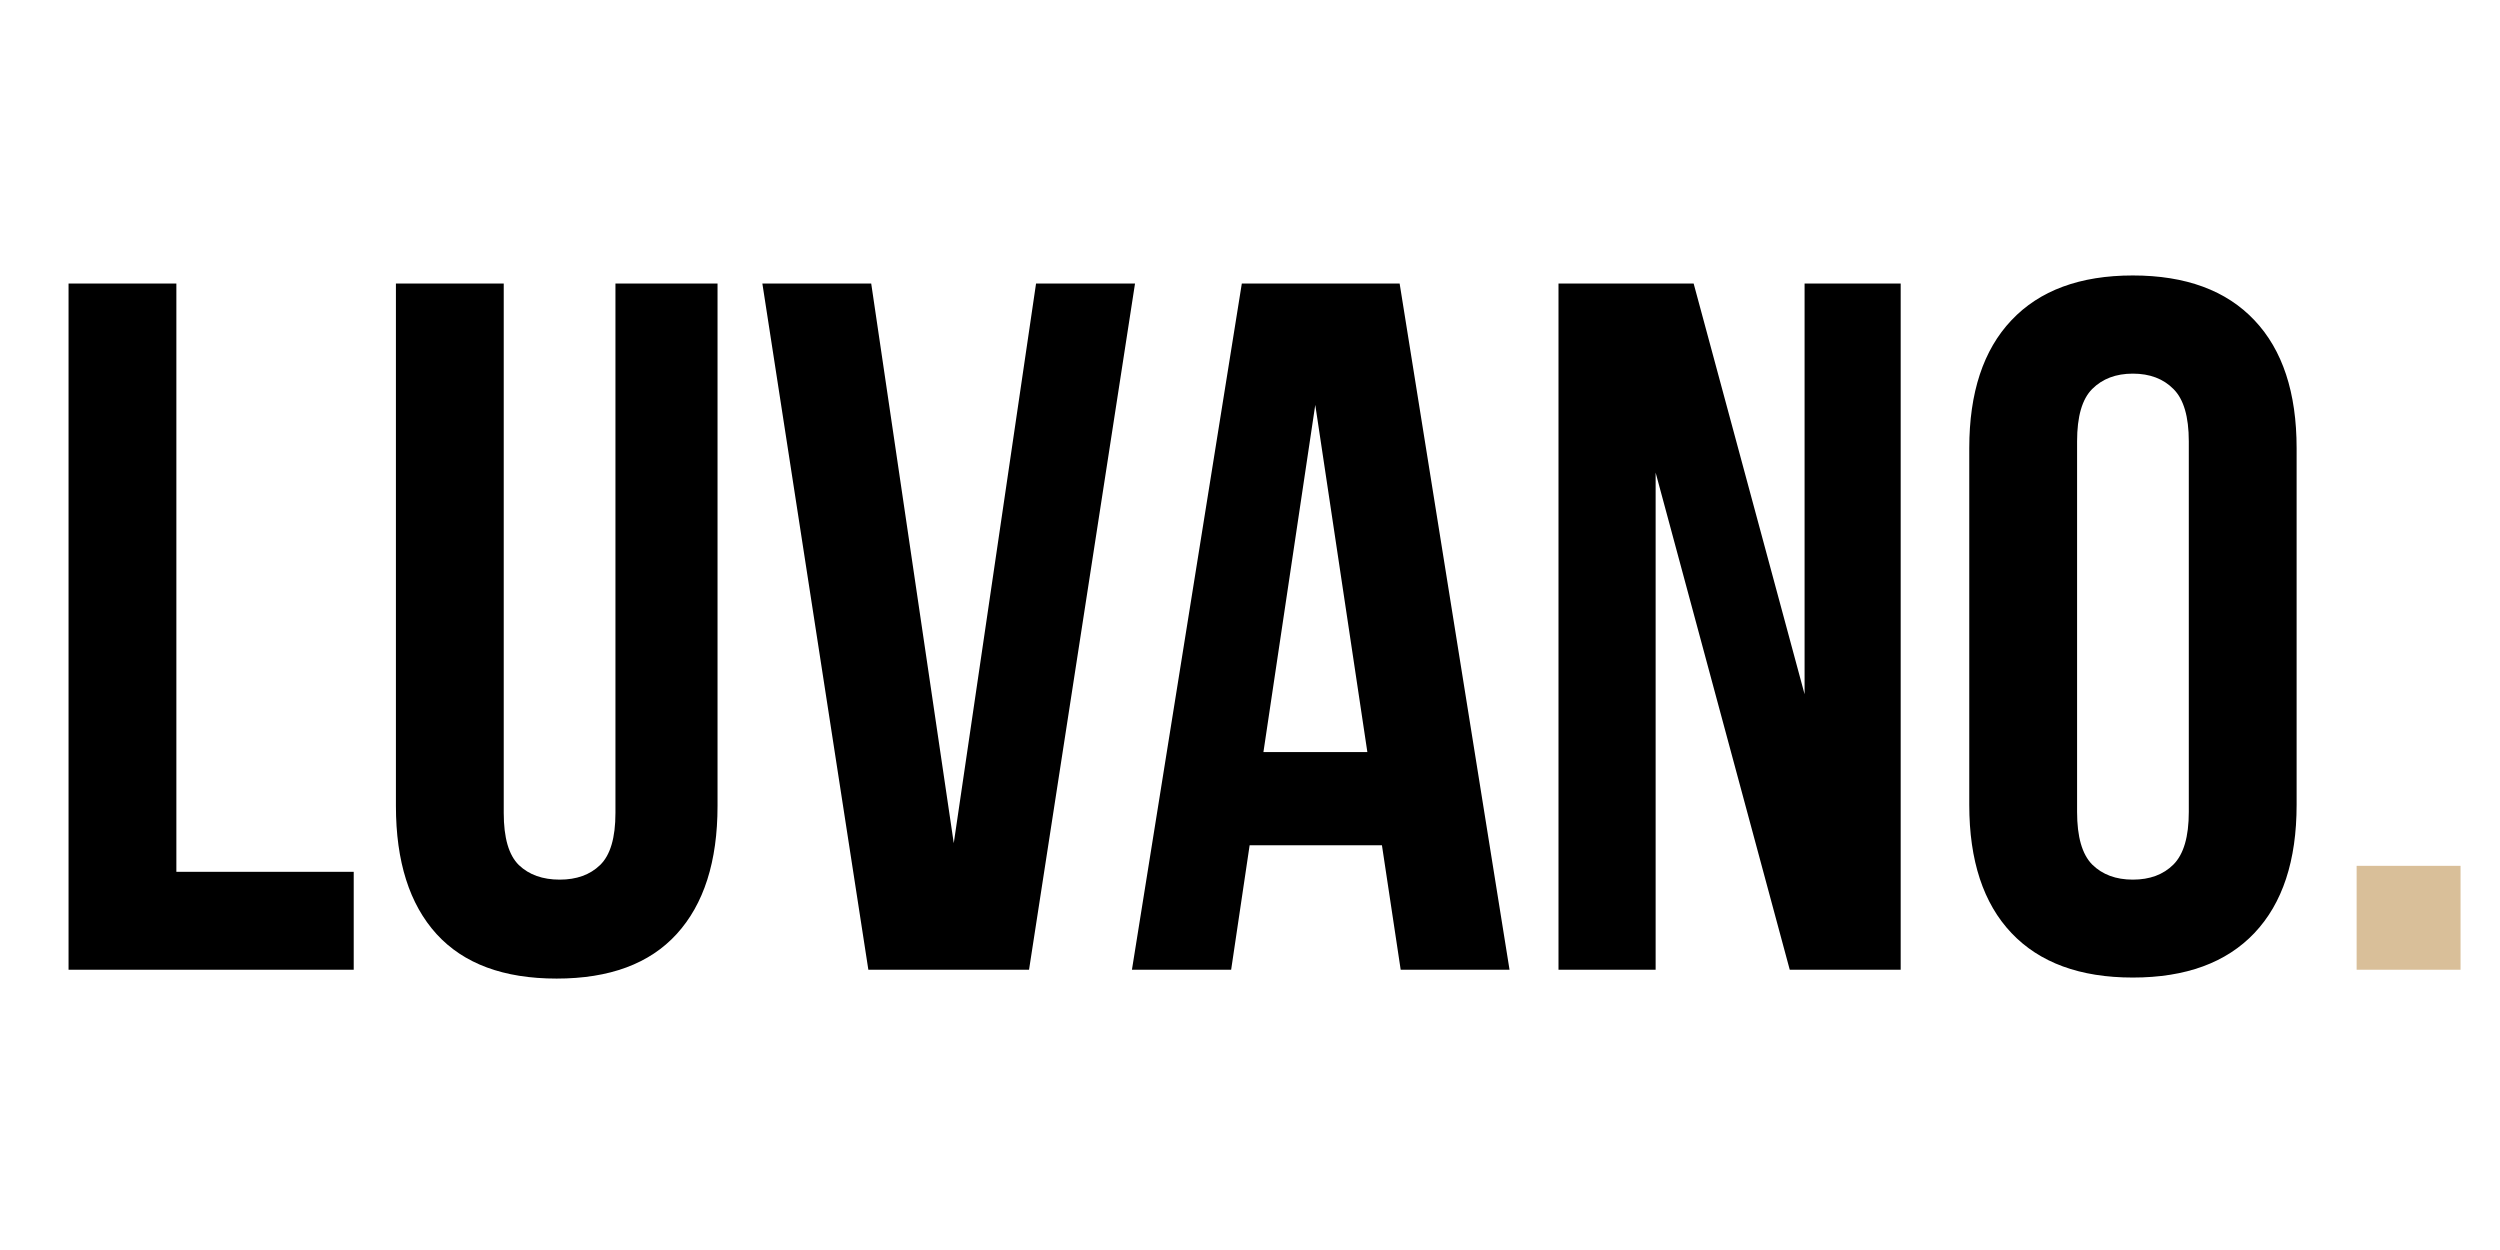 <svg version="1.0" preserveAspectRatio="xMidYMid meet" height="100" viewBox="0 0 150 75" zoomAndPan="magnify" width="200" xmlns:xlink="http://www.w3.org/1999/xlink" xmlns="http://www.w3.org/2000/svg"><defs><g></g></defs><g fill-opacity="1" fill="#000000"><g transform="translate(1.754, 58.184)"><g><path d="M 2.359 -41.172 L 8.828 -41.172 L 8.828 -5.875 L 19.469 -5.875 L 19.469 0 L 2.359 0 Z M 2.359 -41.172"></path></g></g></g><g fill-opacity="1" fill="#000000"><g transform="translate(21.693, 58.184)"><g><path d="M 8.531 -41.172 L 8.531 -9.406 C 8.531 -7.914 8.832 -6.875 9.438 -6.281 C 10.051 -5.695 10.867 -5.406 11.891 -5.406 C 12.898 -5.406 13.707 -5.695 14.312 -6.281 C 14.926 -6.875 15.234 -7.914 15.234 -9.406 L 15.234 -41.172 L 21.359 -41.172 L 21.359 -9.828 C 21.359 -6.492 20.539 -3.93 18.906 -2.141 C 17.281 -0.359 14.879 0.531 11.703 0.531 C 8.523 0.531 6.125 -0.359 4.5 -2.141 C 2.875 -3.93 2.062 -6.492 2.062 -9.828 L 2.062 -41.172 Z M 8.531 -41.172"></path></g></g></g><g fill-opacity="1" fill="#000000"><g transform="translate(45.101, 58.184)"><g><path d="M 12.125 -7.594 L 17.062 -41.172 L 23 -41.172 L 16.641 0 L 7 0 L 0.641 -41.172 L 7.172 -41.172 Z M 12.125 -7.594"></path></g></g></g><g fill-opacity="1" fill="#000000"><g transform="translate(67.275, 58.184)"><g><path d="M 23.297 0 L 16.766 0 L 15.641 -7.469 L 7.703 -7.469 L 6.594 0 L 0.641 0 L 7.234 -41.172 L 16.703 -41.172 Z M 8.531 -13.062 L 14.766 -13.062 L 11.641 -33.891 Z M 8.531 -13.062"></path></g></g></g><g fill-opacity="1" fill="#000000"><g transform="translate(91.213, 58.184)"><g><path d="M 8.125 -29.828 L 8.125 0 L 2.297 0 L 2.297 -41.172 L 10.406 -41.172 L 17.062 -16.531 L 17.062 -41.172 L 22.828 -41.172 L 22.828 0 L 16.172 0 Z M 8.125 -29.828"></path></g></g></g><g fill-opacity="1" fill="#000000"><g transform="translate(116.328, 58.184)"><g><path d="M 8.297 -9.469 C 8.297 -7.977 8.598 -6.926 9.203 -6.312 C 9.816 -5.707 10.629 -5.406 11.641 -5.406 C 12.66 -5.406 13.473 -5.707 14.078 -6.312 C 14.691 -6.926 15 -7.977 15 -9.469 L 15 -31.703 C 15 -33.191 14.691 -34.238 14.078 -34.844 C 13.473 -35.457 12.66 -35.766 11.641 -35.766 C 10.629 -35.766 9.816 -35.457 9.203 -34.844 C 8.598 -34.238 8.297 -33.191 8.297 -31.703 Z M 1.828 -31.297 C 1.828 -34.629 2.672 -37.188 4.359 -38.969 C 6.047 -40.758 8.473 -41.656 11.641 -41.656 C 14.816 -41.656 17.25 -40.758 18.938 -38.969 C 20.625 -37.188 21.469 -34.629 21.469 -31.297 L 21.469 -9.891 C 21.469 -6.547 20.625 -3.984 18.938 -2.203 C 17.25 -0.422 14.816 0.469 11.641 0.469 C 8.473 0.469 6.047 -0.422 4.359 -2.203 C 2.672 -3.984 1.828 -6.547 1.828 -9.891 Z M 1.828 -31.297"></path></g></g></g><g fill-opacity="1" fill="#d9bf99"><g transform="translate(139.039, 58.184)"><g><path d="M 8.594 -6.234 L 8.594 0 L 2.359 0 L 2.359 -6.234 Z M 8.594 -6.234"></path></g></g></g></svg>